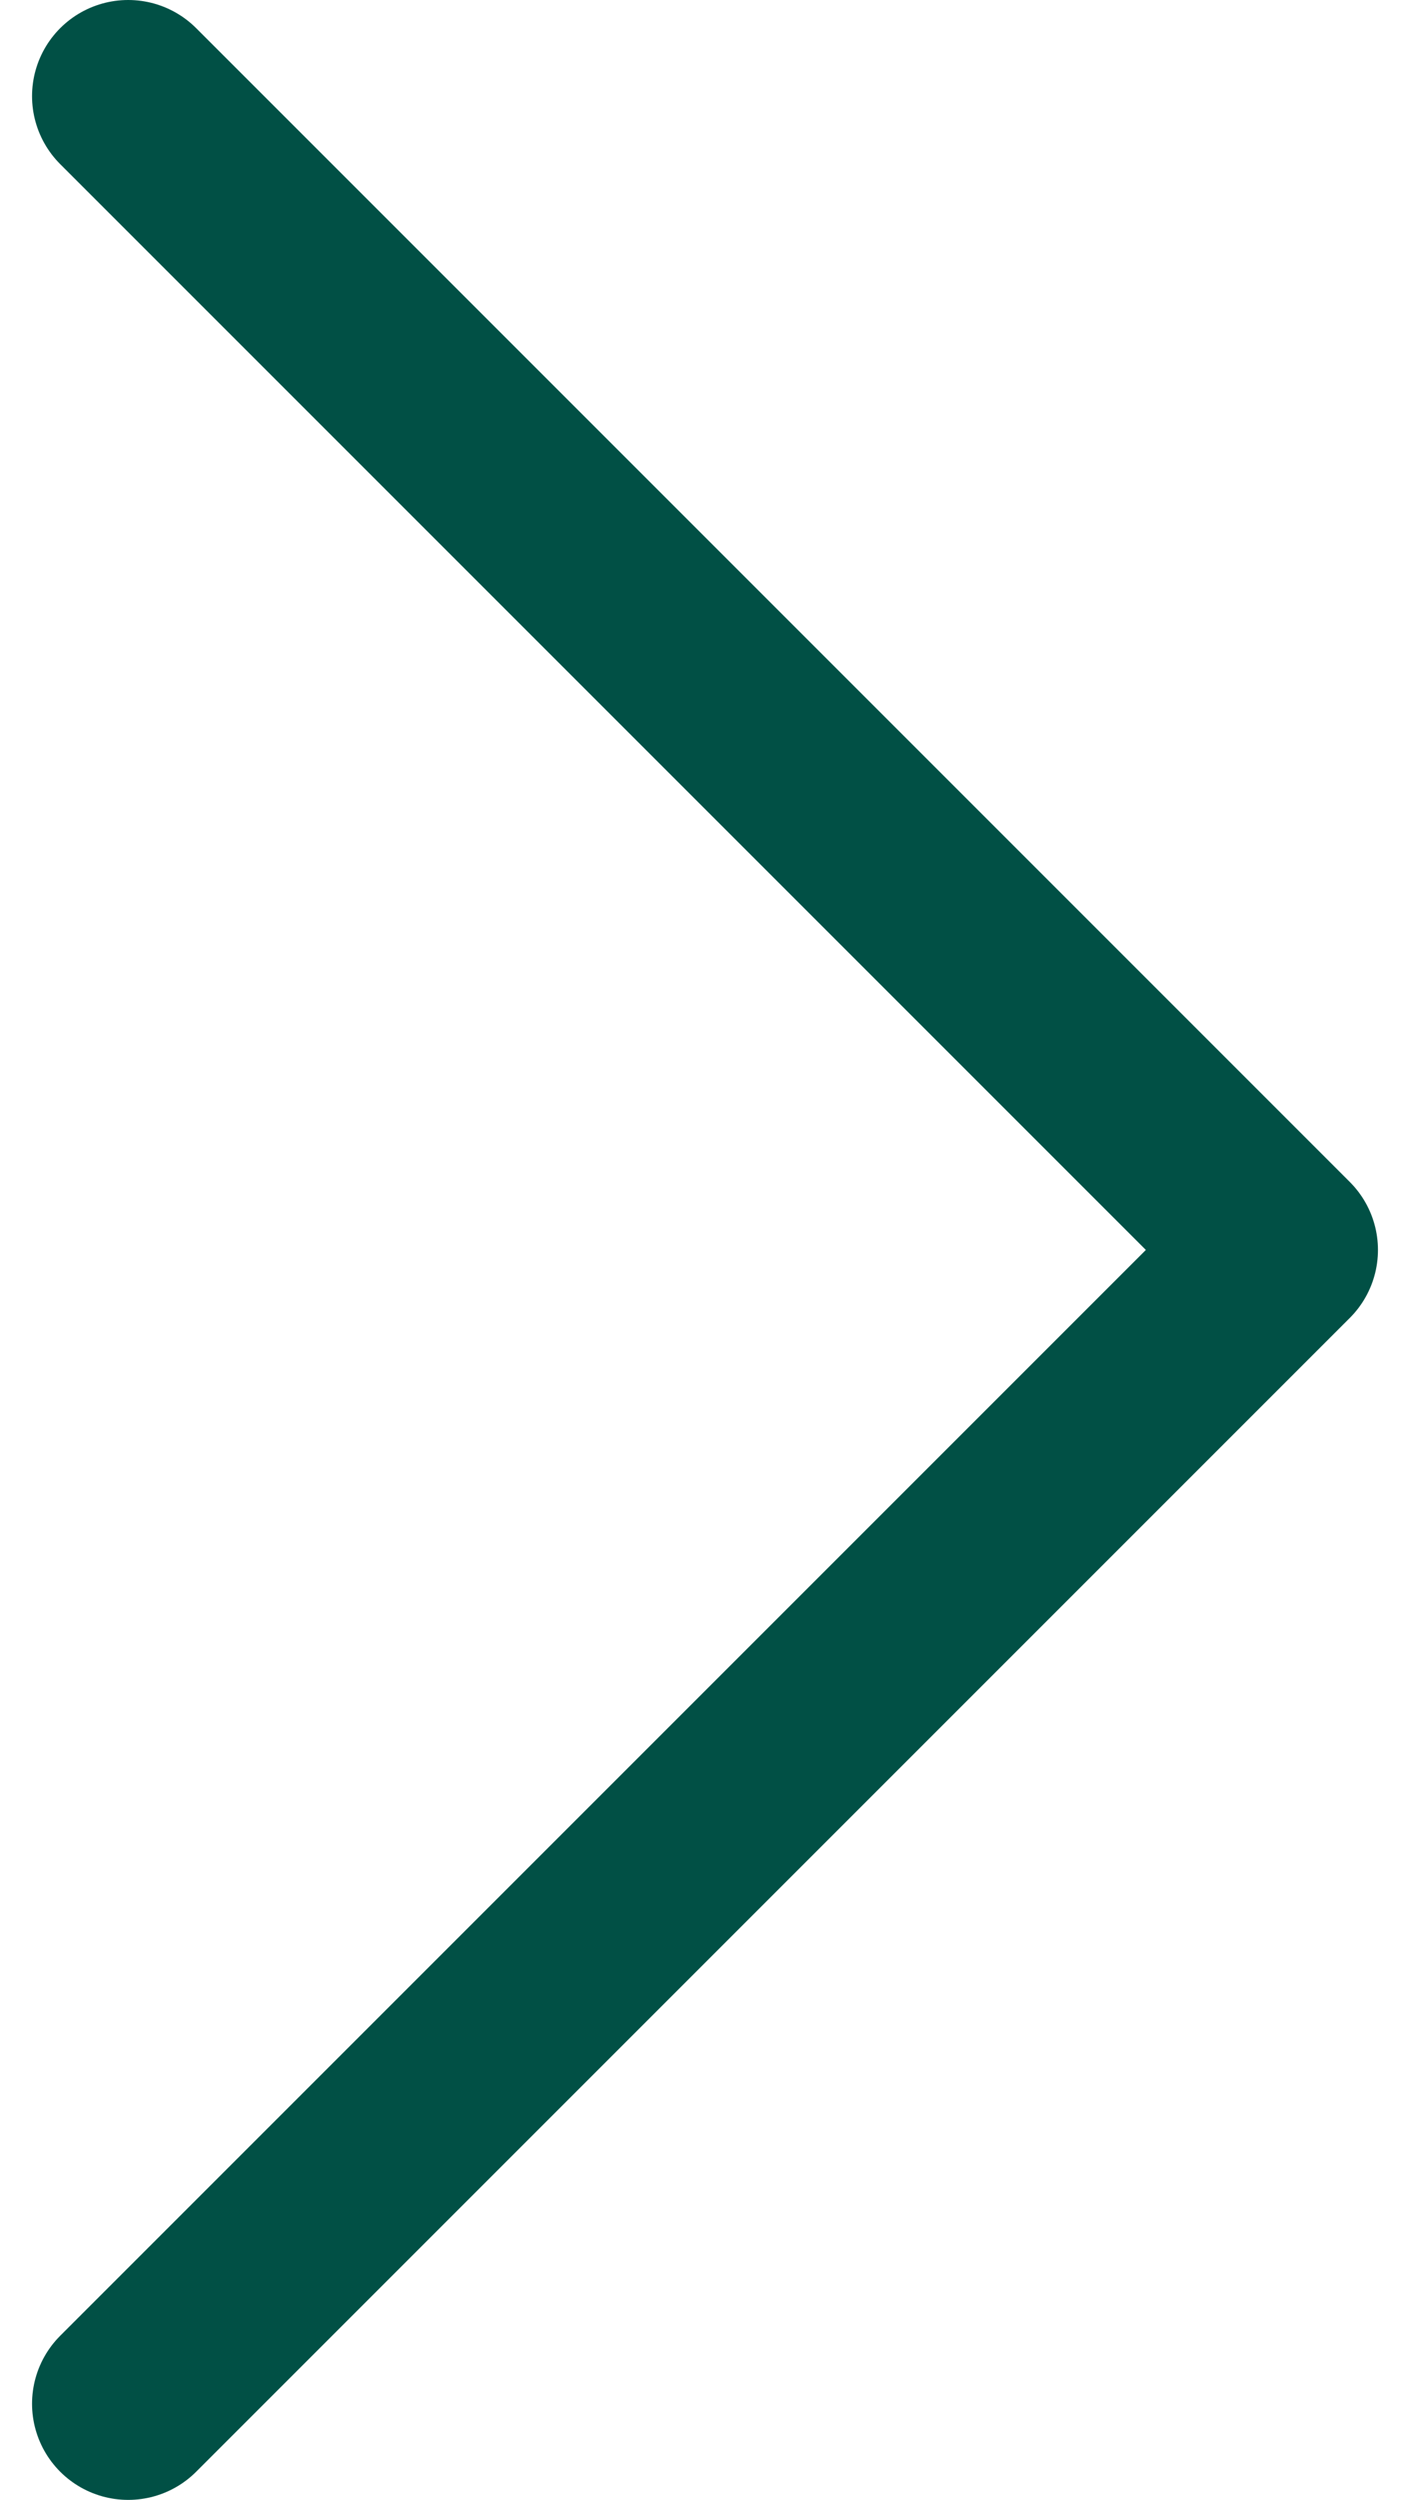 <svg width="22" height="39" viewBox="0 0 22 39" fill="none" xmlns="http://www.w3.org/2000/svg">
<path d="M2 37.5L20 19.5L2 1.5" stroke="#015045" stroke-width="3" stroke-linecap="round" stroke-linejoin="round"/>
</svg>
